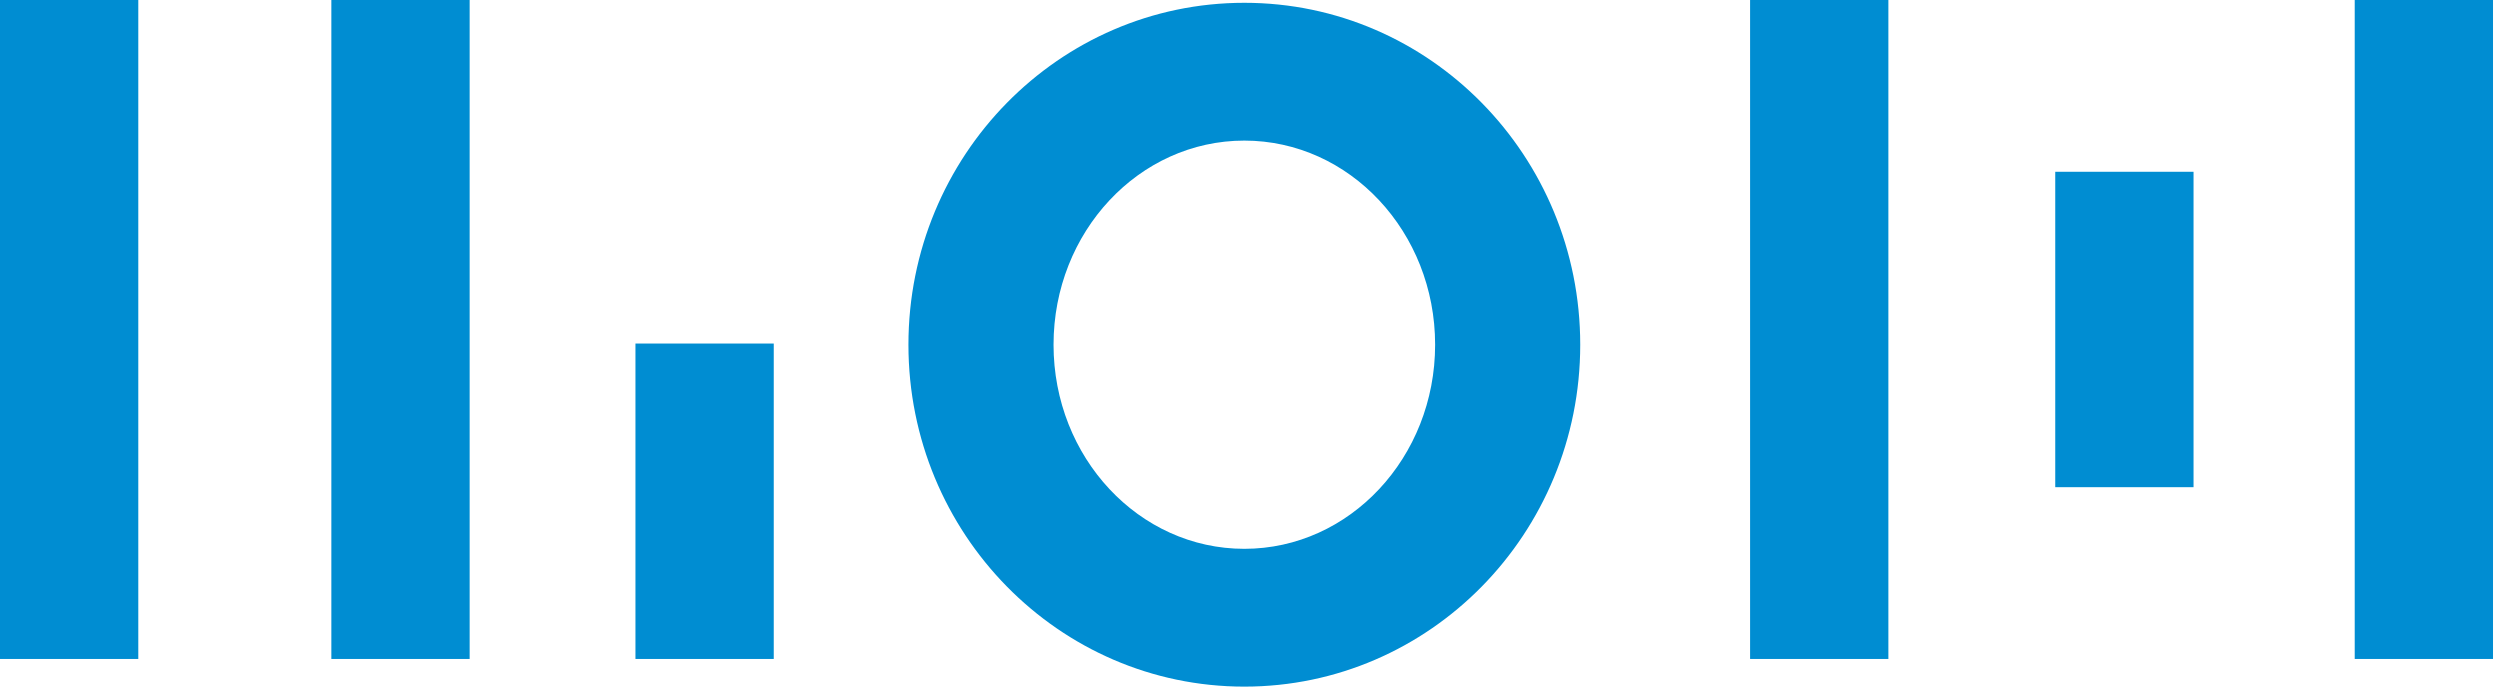 <?xml version="1.0" encoding="UTF-8"?> <svg xmlns="http://www.w3.org/2000/svg" width="142" height="39" viewBox="0 0 142 39" fill="none"> <path fill-rule="evenodd" clip-rule="evenodd" d="M70.678 0.159C81.215 0.159 89.757 8.854 89.757 19.579C89.757 30.305 81.215 39 70.678 39C60.142 39 51.599 30.305 51.599 19.579C51.599 8.854 60.142 0.159 70.678 0.159ZM70.678 7.986C76.663 7.986 81.515 13.176 81.515 19.579C81.515 25.982 76.663 31.173 70.678 31.173C64.693 31.173 59.841 25.983 59.841 19.579C59.841 13.176 64.693 7.986 70.678 7.986Z" fill="#008DD2"></path> <path d="M124.593 9.757H116.738V27.672H124.593V9.757Z" fill="#008DD2"></path> <path d="M26.676 0H18.821V37.429H26.676V0Z" fill="#008DD2"></path> <path d="M43.949 19.513H36.094V37.429H43.949V19.513Z" fill="#008DD2"></path> <path d="M107.26 0H99.405V37.429H107.26V0Z" fill="#008DD2"></path> <path d="M141.603 0H133.748V37.429H141.603V0Z" fill="#008DD2"></path> <path d="M7.855 0H0V37.429H7.855V0Z" fill="#008DD2"></path> </svg> 